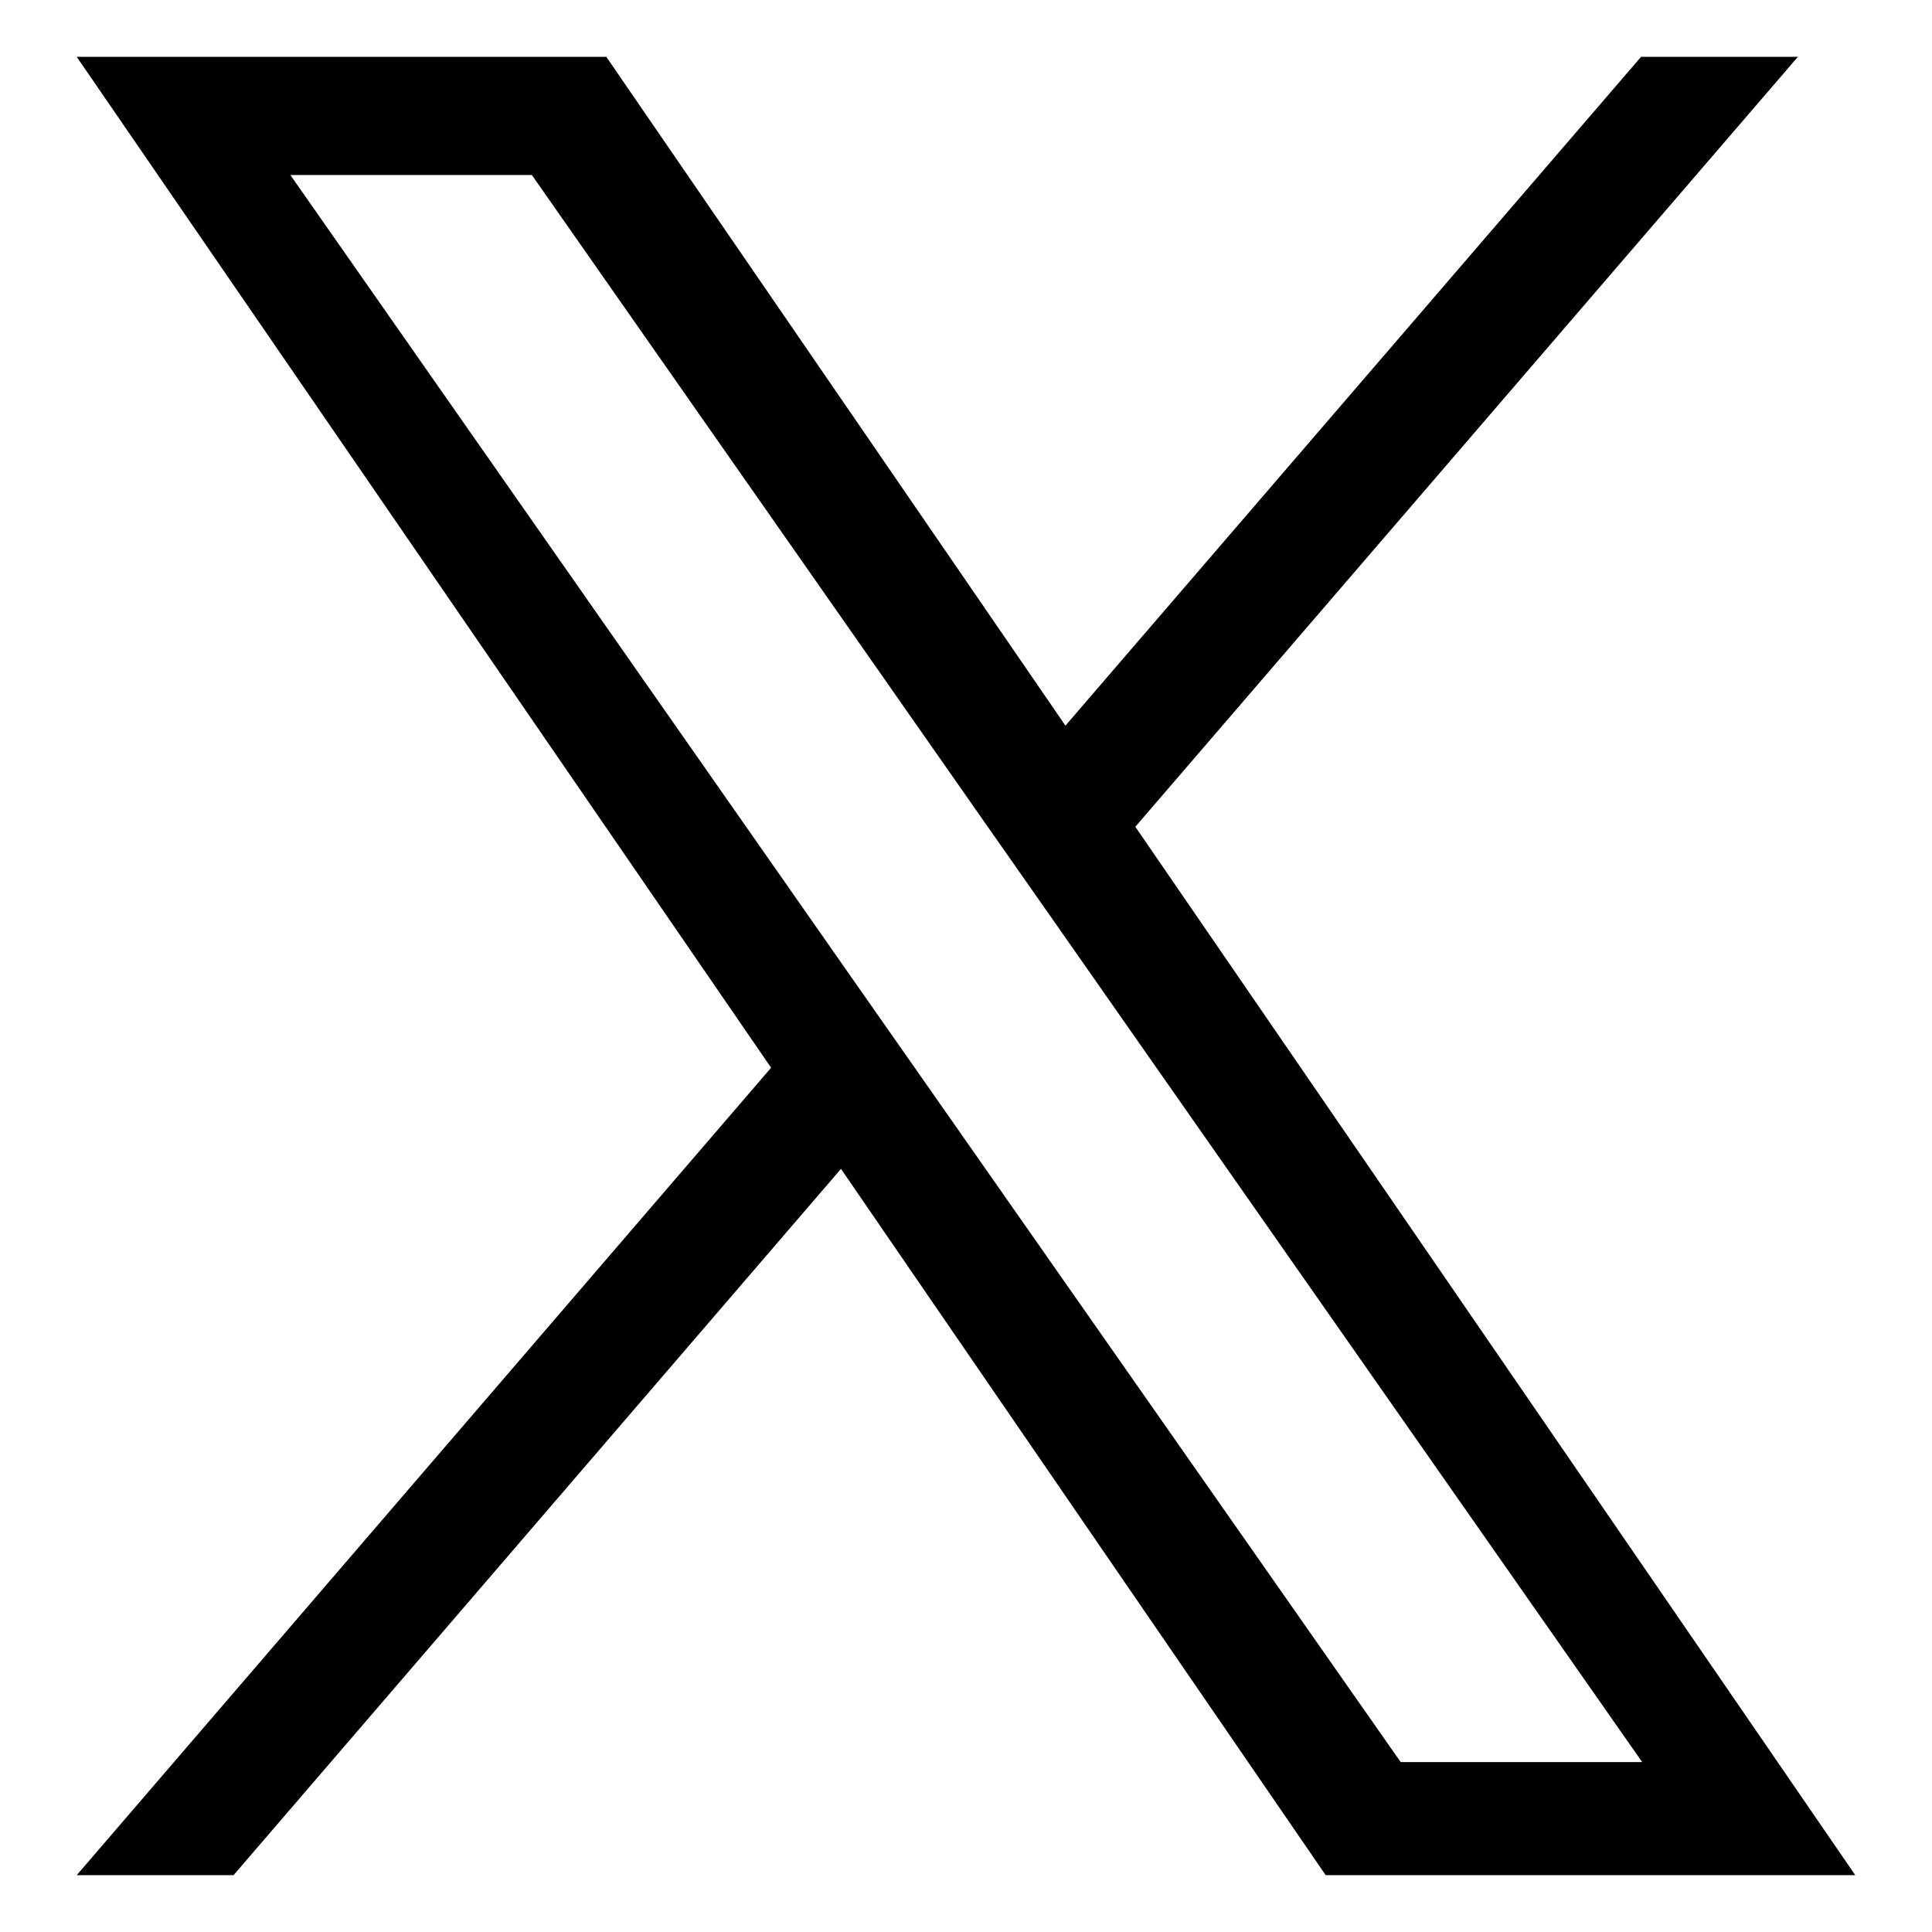 <?xml version="1.0" encoding="utf-8"?>
<!-- Generator: Adobe Illustrator 25.4.8, SVG Export Plug-In . SVG Version: 6.00 Build 0)  -->
<svg version="1.1" id="レイヤー_1" xmlns="http://www.w3.org/2000/svg" xmlns:xlink="http://www.w3.org/1999/xlink" x="0px"
	 y="0px" viewBox="0 0 34 34" style="enable-background:new 0 0 34 34;" xml:space="preserve">
<path d="M19.98,14.55L31.64,1h-2.76L18.75,12.77L10.67,1H1.35l12.22,17.79L1.35,33h2.76L14.8,20.57L23.33,33h9.32L19.98,14.55
	L19.98,14.55z M16.21,18.95l-1.24-1.77L5.11,3.08h4.25l7.96,11.38l1.24,1.77l10.34,14.78h-4.25L16.21,18.95L16.21,18.95z"/>
</svg>
